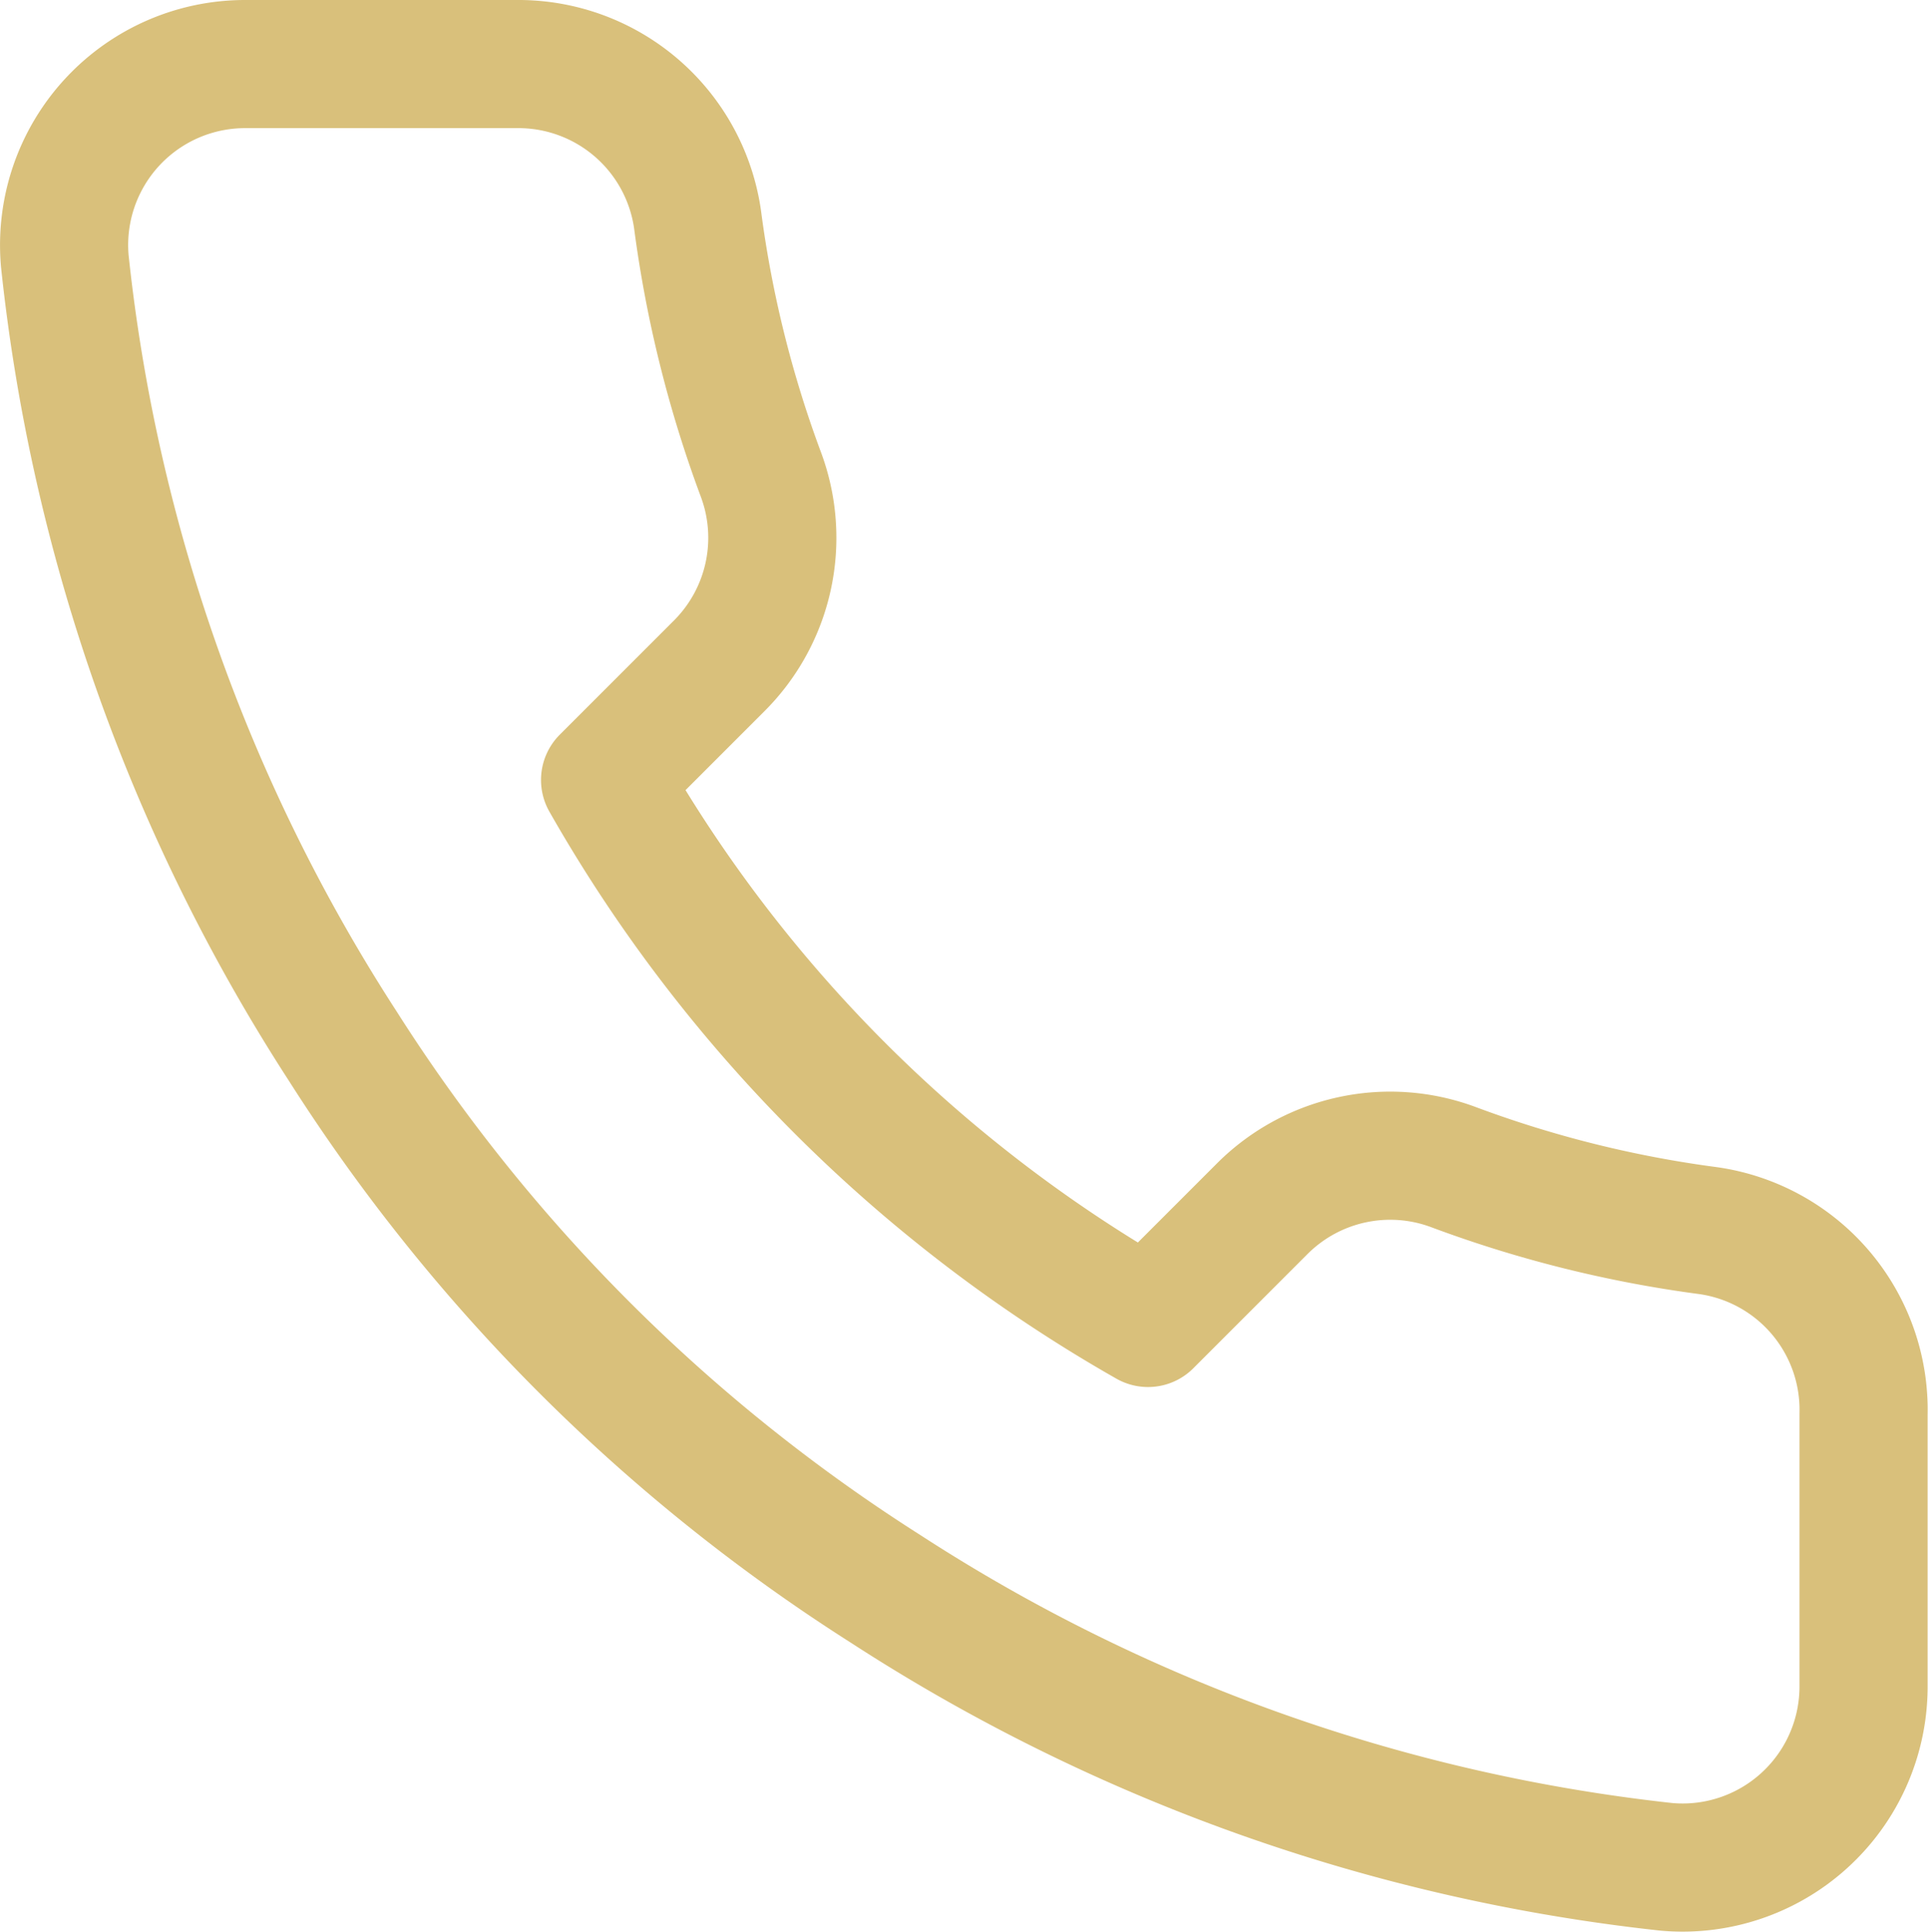 <svg xmlns="http://www.w3.org/2000/svg" width="30.095" height="30.152" viewBox="0 0 30.095 30.152"><path d="M30.2,23.075v4.238a2.825,2.825,0,0,1-3.079,2.825A27.954,27.954,0,0,1,14.935,25.8,27.544,27.544,0,0,1,6.46,17.326,27.954,27.954,0,0,1,2.123,5.079,2.825,2.825,0,0,1,4.934,2H9.172A2.825,2.825,0,0,1,12,4.43,18.137,18.137,0,0,0,12.986,8.4a2.825,2.825,0,0,1-.636,2.98l-1.794,1.794a22.6,22.6,0,0,0,8.475,8.475l1.794-1.794a2.825,2.825,0,0,1,2.98-.636,18.137,18.137,0,0,0,3.969.989A2.825,2.825,0,0,1,30.2,23.075Z" transform="translate(-1.111 -1)" fill="none" stroke="#d9c07b" stroke-linecap="round" stroke-linejoin="round" stroke-width="2"/></svg>